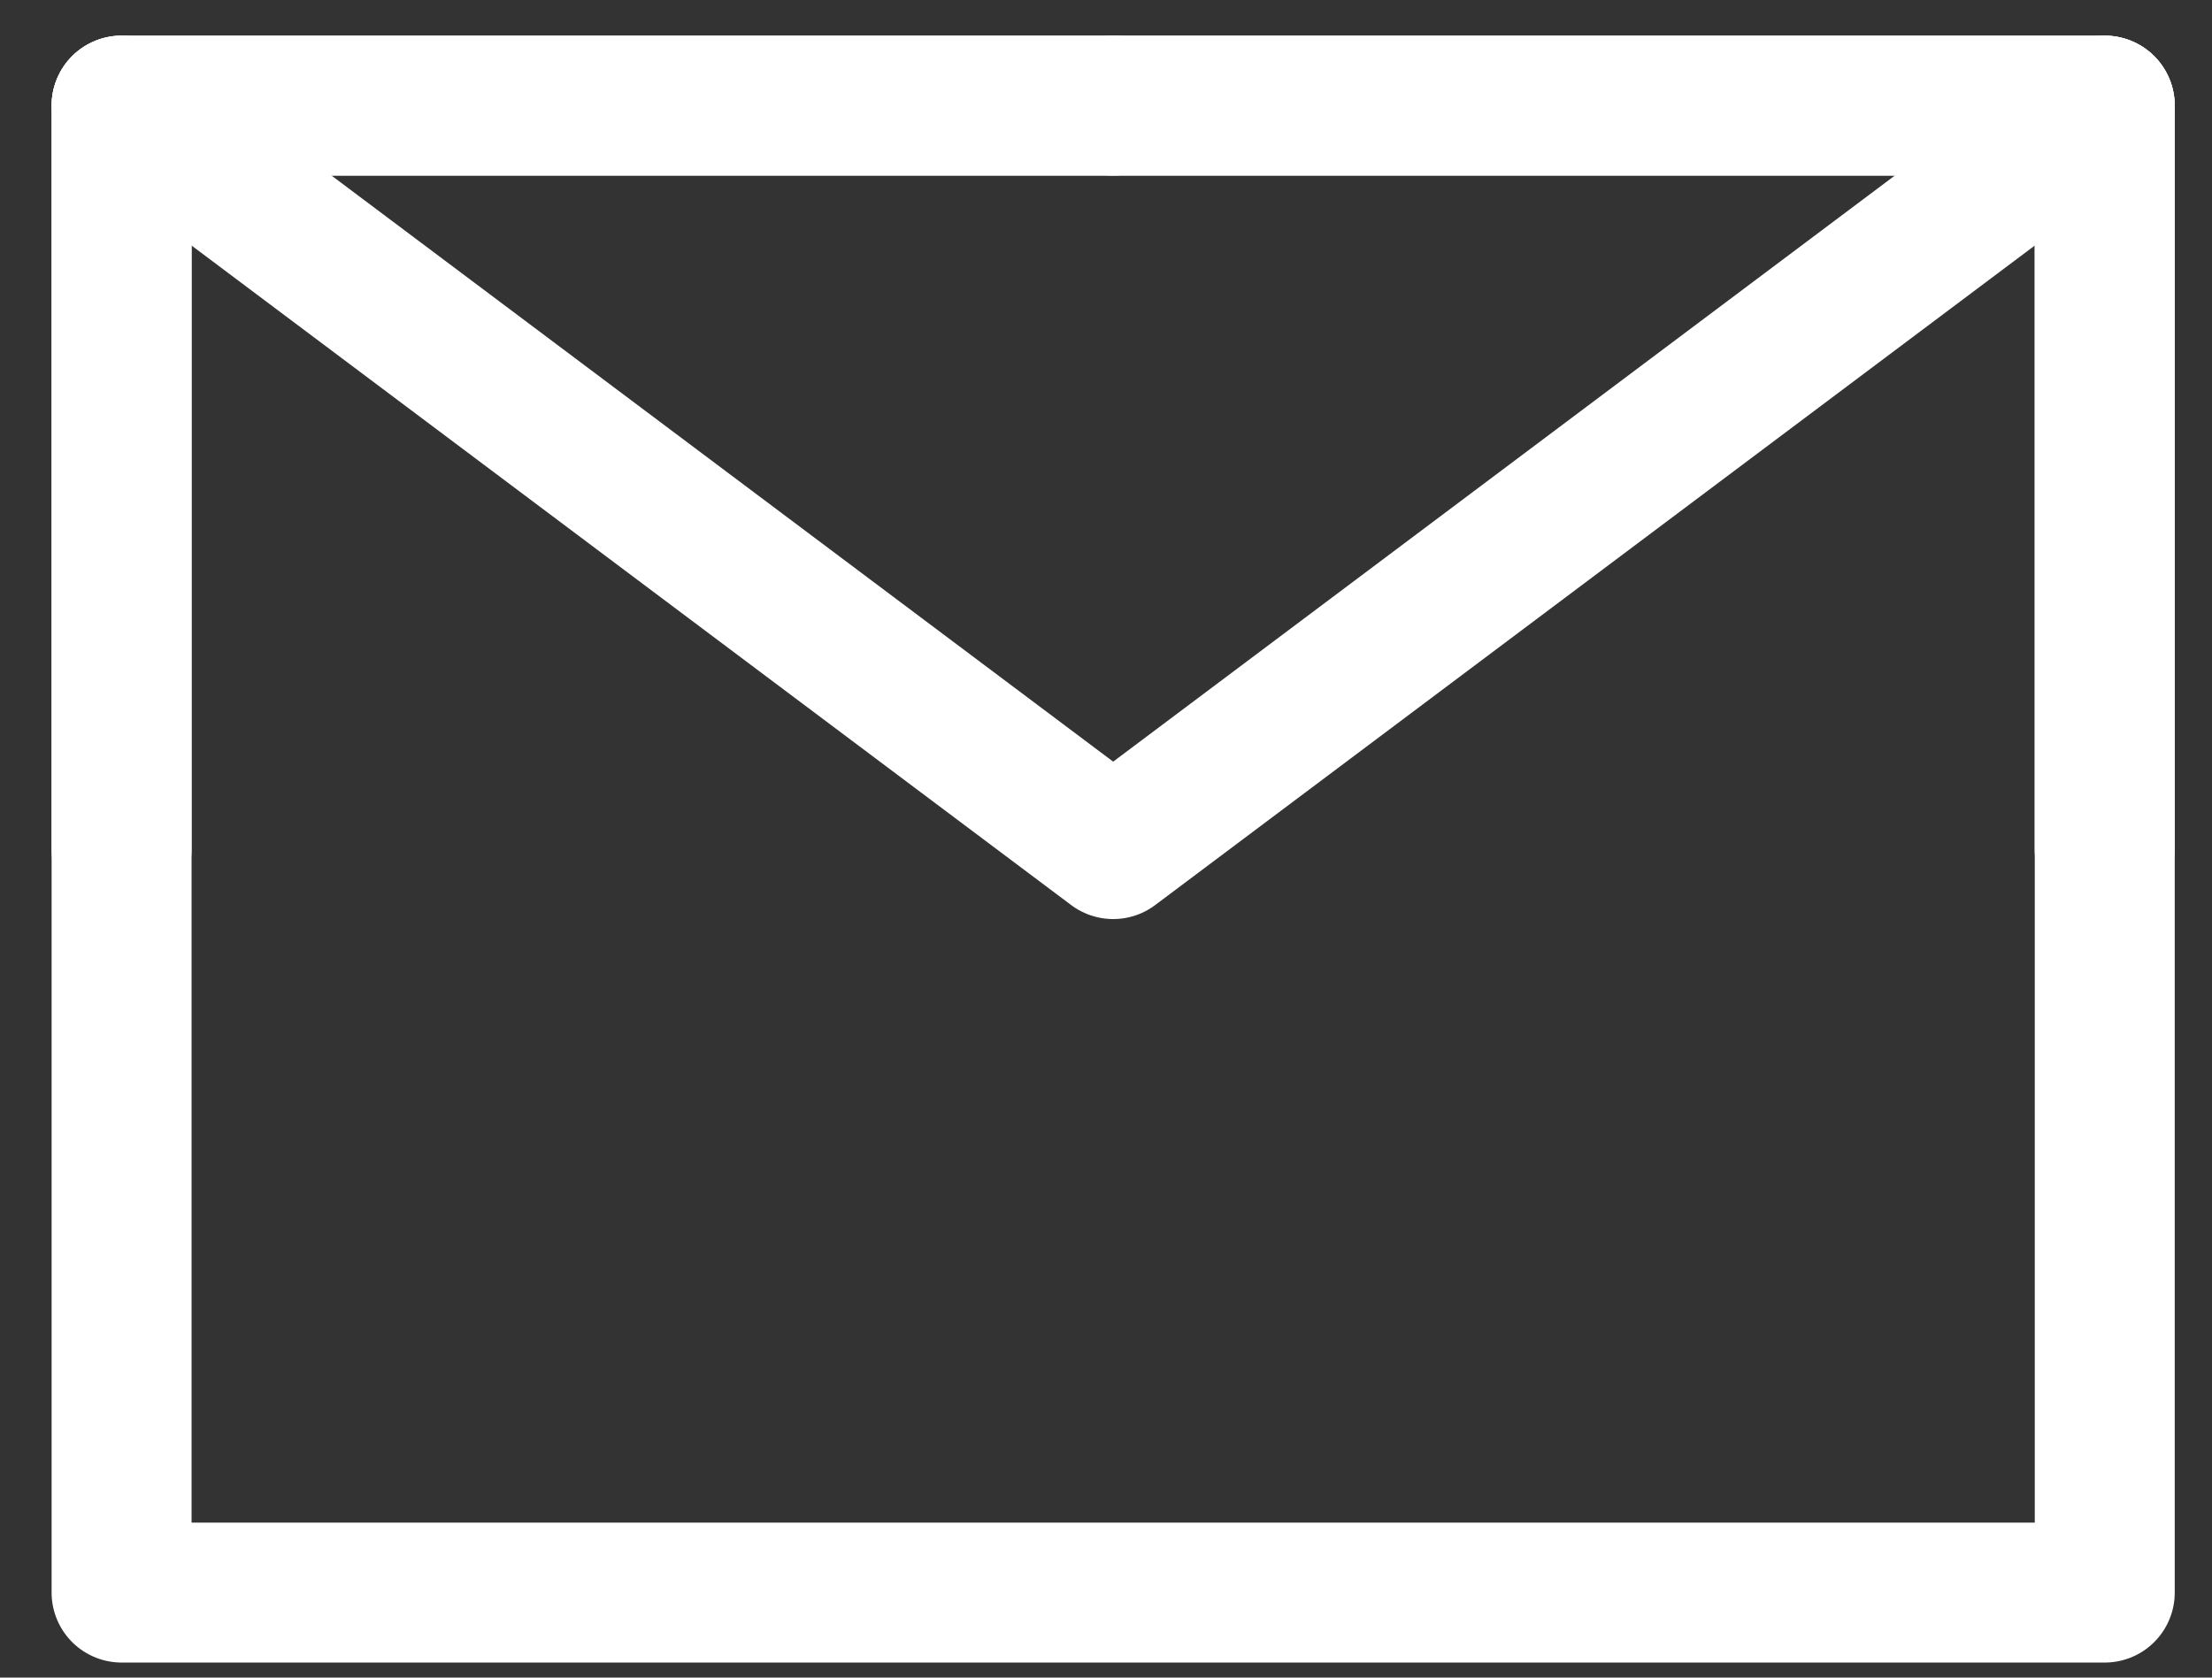 <svg width="29" height="22" viewBox="0 0 29 22" fill="none" xmlns="http://www.w3.org/2000/svg">
<rect x="0" y="0" width="29" height="22" fill="#333333" stroke="none"/>
<path d="M1.594 20.885H27.594V11.135V1.385H14.594H1.594V11.135V20.885Z" stroke="white" stroke-width="1.835" stroke-linejoin="round"/>
<path d="M1.594 1.385L14.594 11.135L27.594 1.385" stroke="white" stroke-width="1.835" stroke-linecap="round" stroke-linejoin="round"/>
<path d="M14.595 1.385H1.594V11.136" stroke="white" stroke-width="1.835" stroke-linecap="round" stroke-linejoin="round"/>
<path d="M27.593 11.136V1.385H14.592" stroke="white" stroke-width="1.835" stroke-linecap="round" stroke-linejoin="round"/>
</svg>
